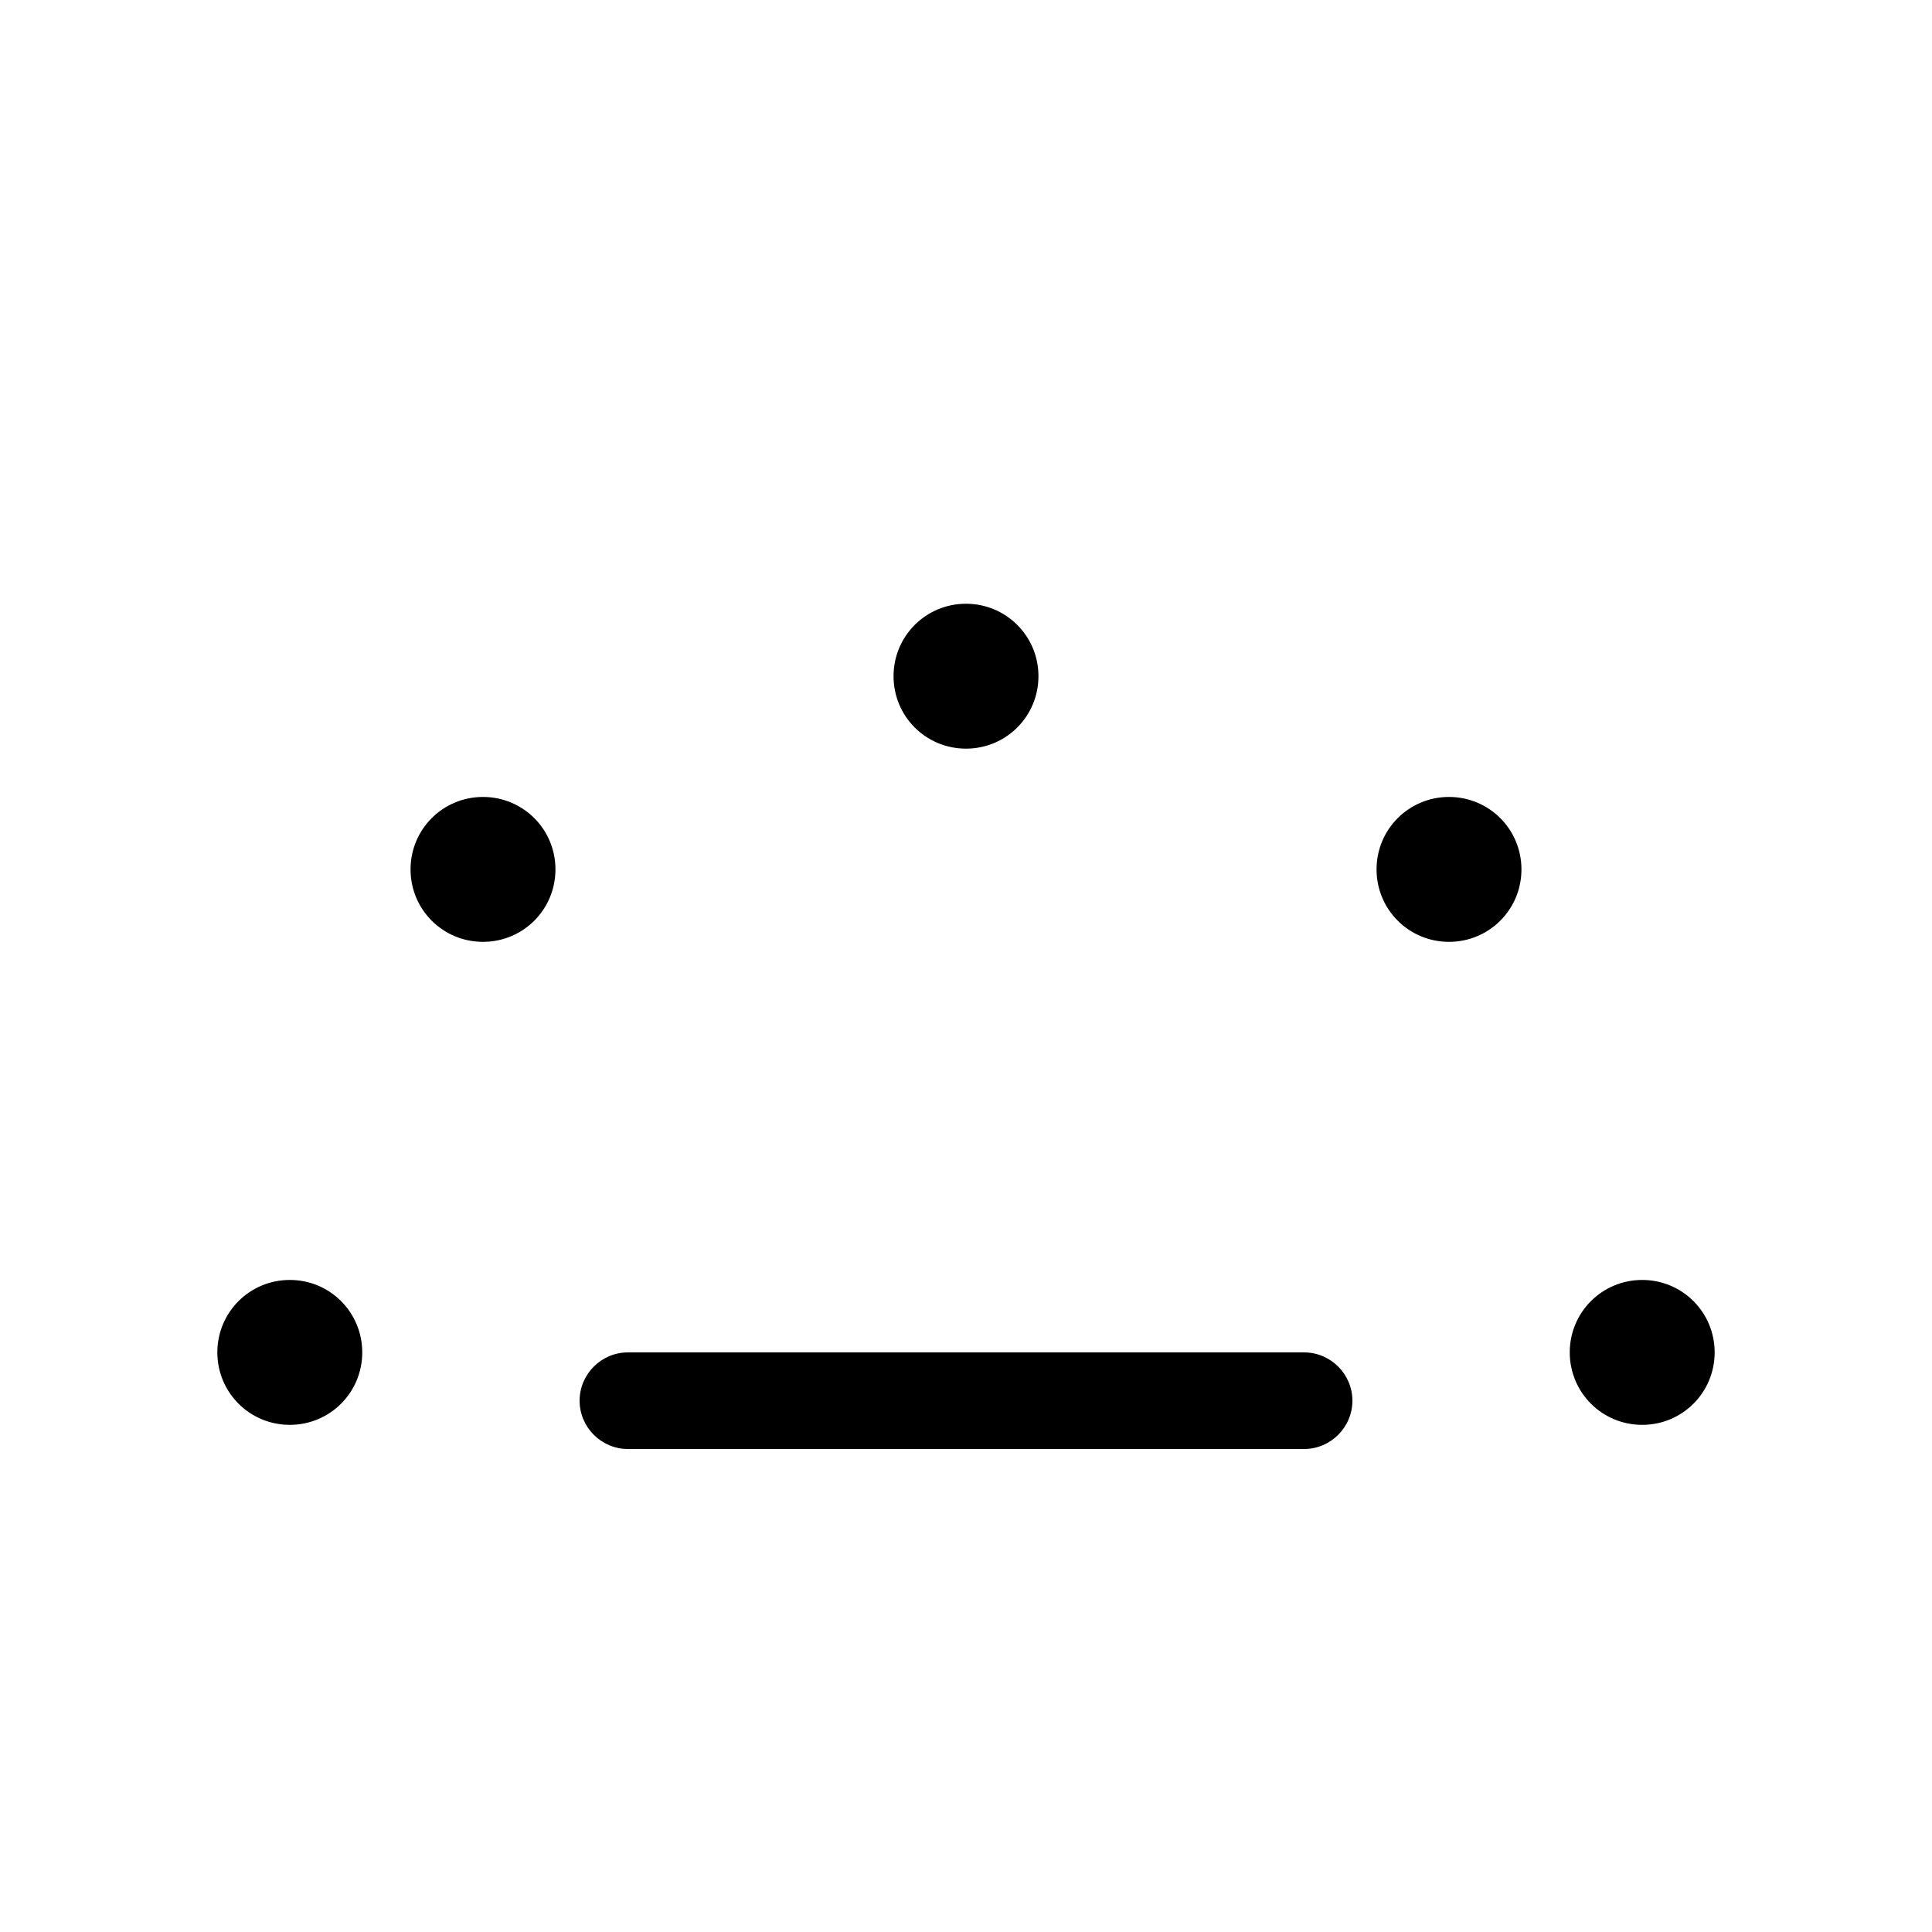<svg xmlns="http://www.w3.org/2000/svg" viewBox="0 0 640 640"><!--! Font Awesome Pro 7.1.0 by @fontawesome - https://fontawesome.com License - https://fontawesome.com/license (Commercial License) Copyright 2025 Fonticons, Inc. --><path opacity=".4" fill="currentColor" d=""/><path fill="currentColor" d="M320 248C333.3 248 344 237.3 344 224C344 210.7 333.3 200 320 200C306.7 200 296 210.7 296 224C296 237.3 306.7 248 320 248zM208 448C199.2 448 192 455.2 192 464C192 472.8 199.2 480 208 480L432 480C440.8 480 448 472.8 448 464C448 455.2 440.8 448 432 448L208 448zM184 288C184 274.7 173.3 264 160 264C146.7 264 136 274.7 136 288C136 301.3 146.7 312 160 312C173.3 312 184 301.3 184 288zM480 312C493.3 312 504 301.3 504 288C504 274.7 493.3 264 480 264C466.7 264 456 274.7 456 288C456 301.3 466.7 312 480 312zM568 448C568 434.7 557.3 424 544 424C530.7 424 520 434.7 520 448C520 461.3 530.7 472 544 472C557.3 472 568 461.3 568 448zM96 472C109.3 472 120 461.3 120 448C120 434.7 109.3 424 96 424C82.7 424 72 434.7 72 448C72 461.3 82.7 472 96 472z"/></svg>